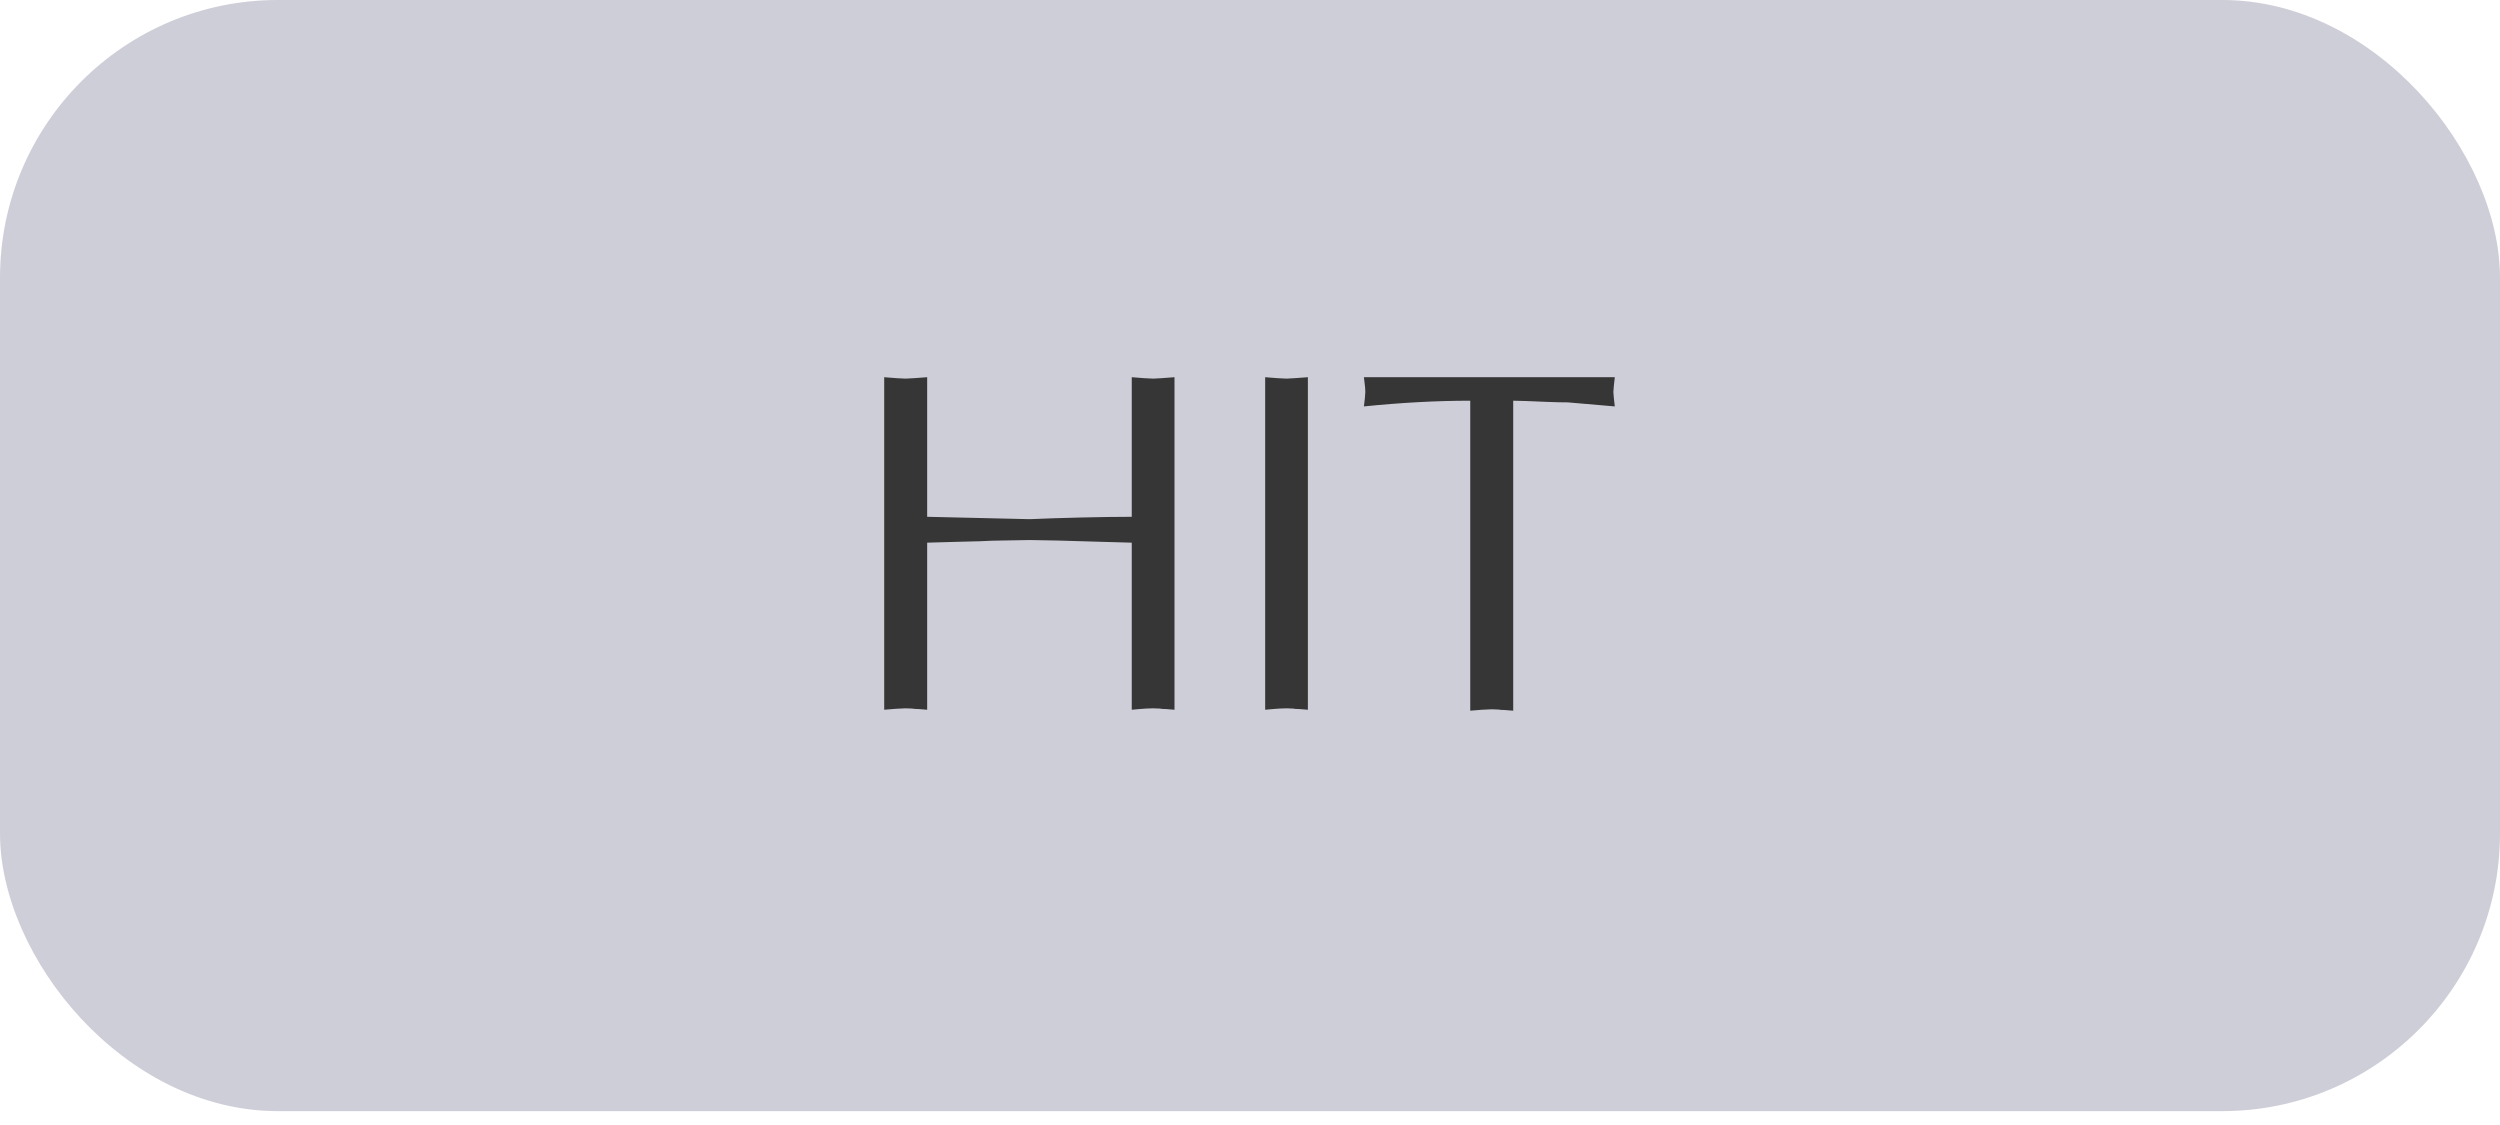 <?xml version="1.0" encoding="UTF-8"?> <svg xmlns="http://www.w3.org/2000/svg" width="60" height="27" viewBox="0 0 60 27" fill="none"> <g clip-path="url(#clip0)"> <rect width="60" height="26.667" rx="6.667" fill="#CECED9"></rect> <path d="M27.162 12.403V9.053L27.459 9.076L27.675 9.087L27.88 9.076L28.188 9.053V17.034L27.977 17.017C27.912 17.017 27.867 17.013 27.84 17.006L27.675 17L27.498 17.006L27.35 17.017L27.162 17.034V13.024L26.342 13.001L25.391 12.973L24.713 12.961L24.029 12.973C23.915 12.973 23.744 12.978 23.517 12.99C23.289 12.997 23.14 13.001 23.072 13.001L22.252 13.024V17.034L22.041 17.017C21.973 17.017 21.925 17.013 21.899 17.006L21.733 17L21.5 17.011L21.221 17.034V9.053L21.517 9.076L21.733 9.087L21.939 9.076L22.252 9.053V12.403L24.713 12.46C25.062 12.445 25.472 12.431 25.943 12.42C26.418 12.409 26.824 12.403 27.162 12.403ZM30.364 17.034V9.053L30.66 9.076L30.877 9.087L31.076 9.076L31.389 9.053V17.034L31.178 17.017C31.11 17.017 31.063 17.013 31.036 17.006L30.877 17L30.7 17.006L30.552 17.017L30.364 17.034ZM36.317 9.617V17.057L36.106 17.04C36.038 17.04 35.99 17.036 35.964 17.029L35.804 17.023L35.565 17.034L35.286 17.057V9.617C34.481 9.617 33.63 9.663 32.734 9.754L32.756 9.566L32.768 9.406L32.762 9.292L32.751 9.201L32.734 9.053H38.755L38.732 9.264L38.721 9.406L38.732 9.549L38.755 9.754L37.627 9.657C37.479 9.657 37.319 9.653 37.148 9.646C36.716 9.627 36.438 9.617 36.317 9.617Z" fill="#363636"></path> </g> <defs> <clipPath id="clip0"> <rect width="60" height="26.667" fill="white"></rect> </clipPath> </defs> </svg> 